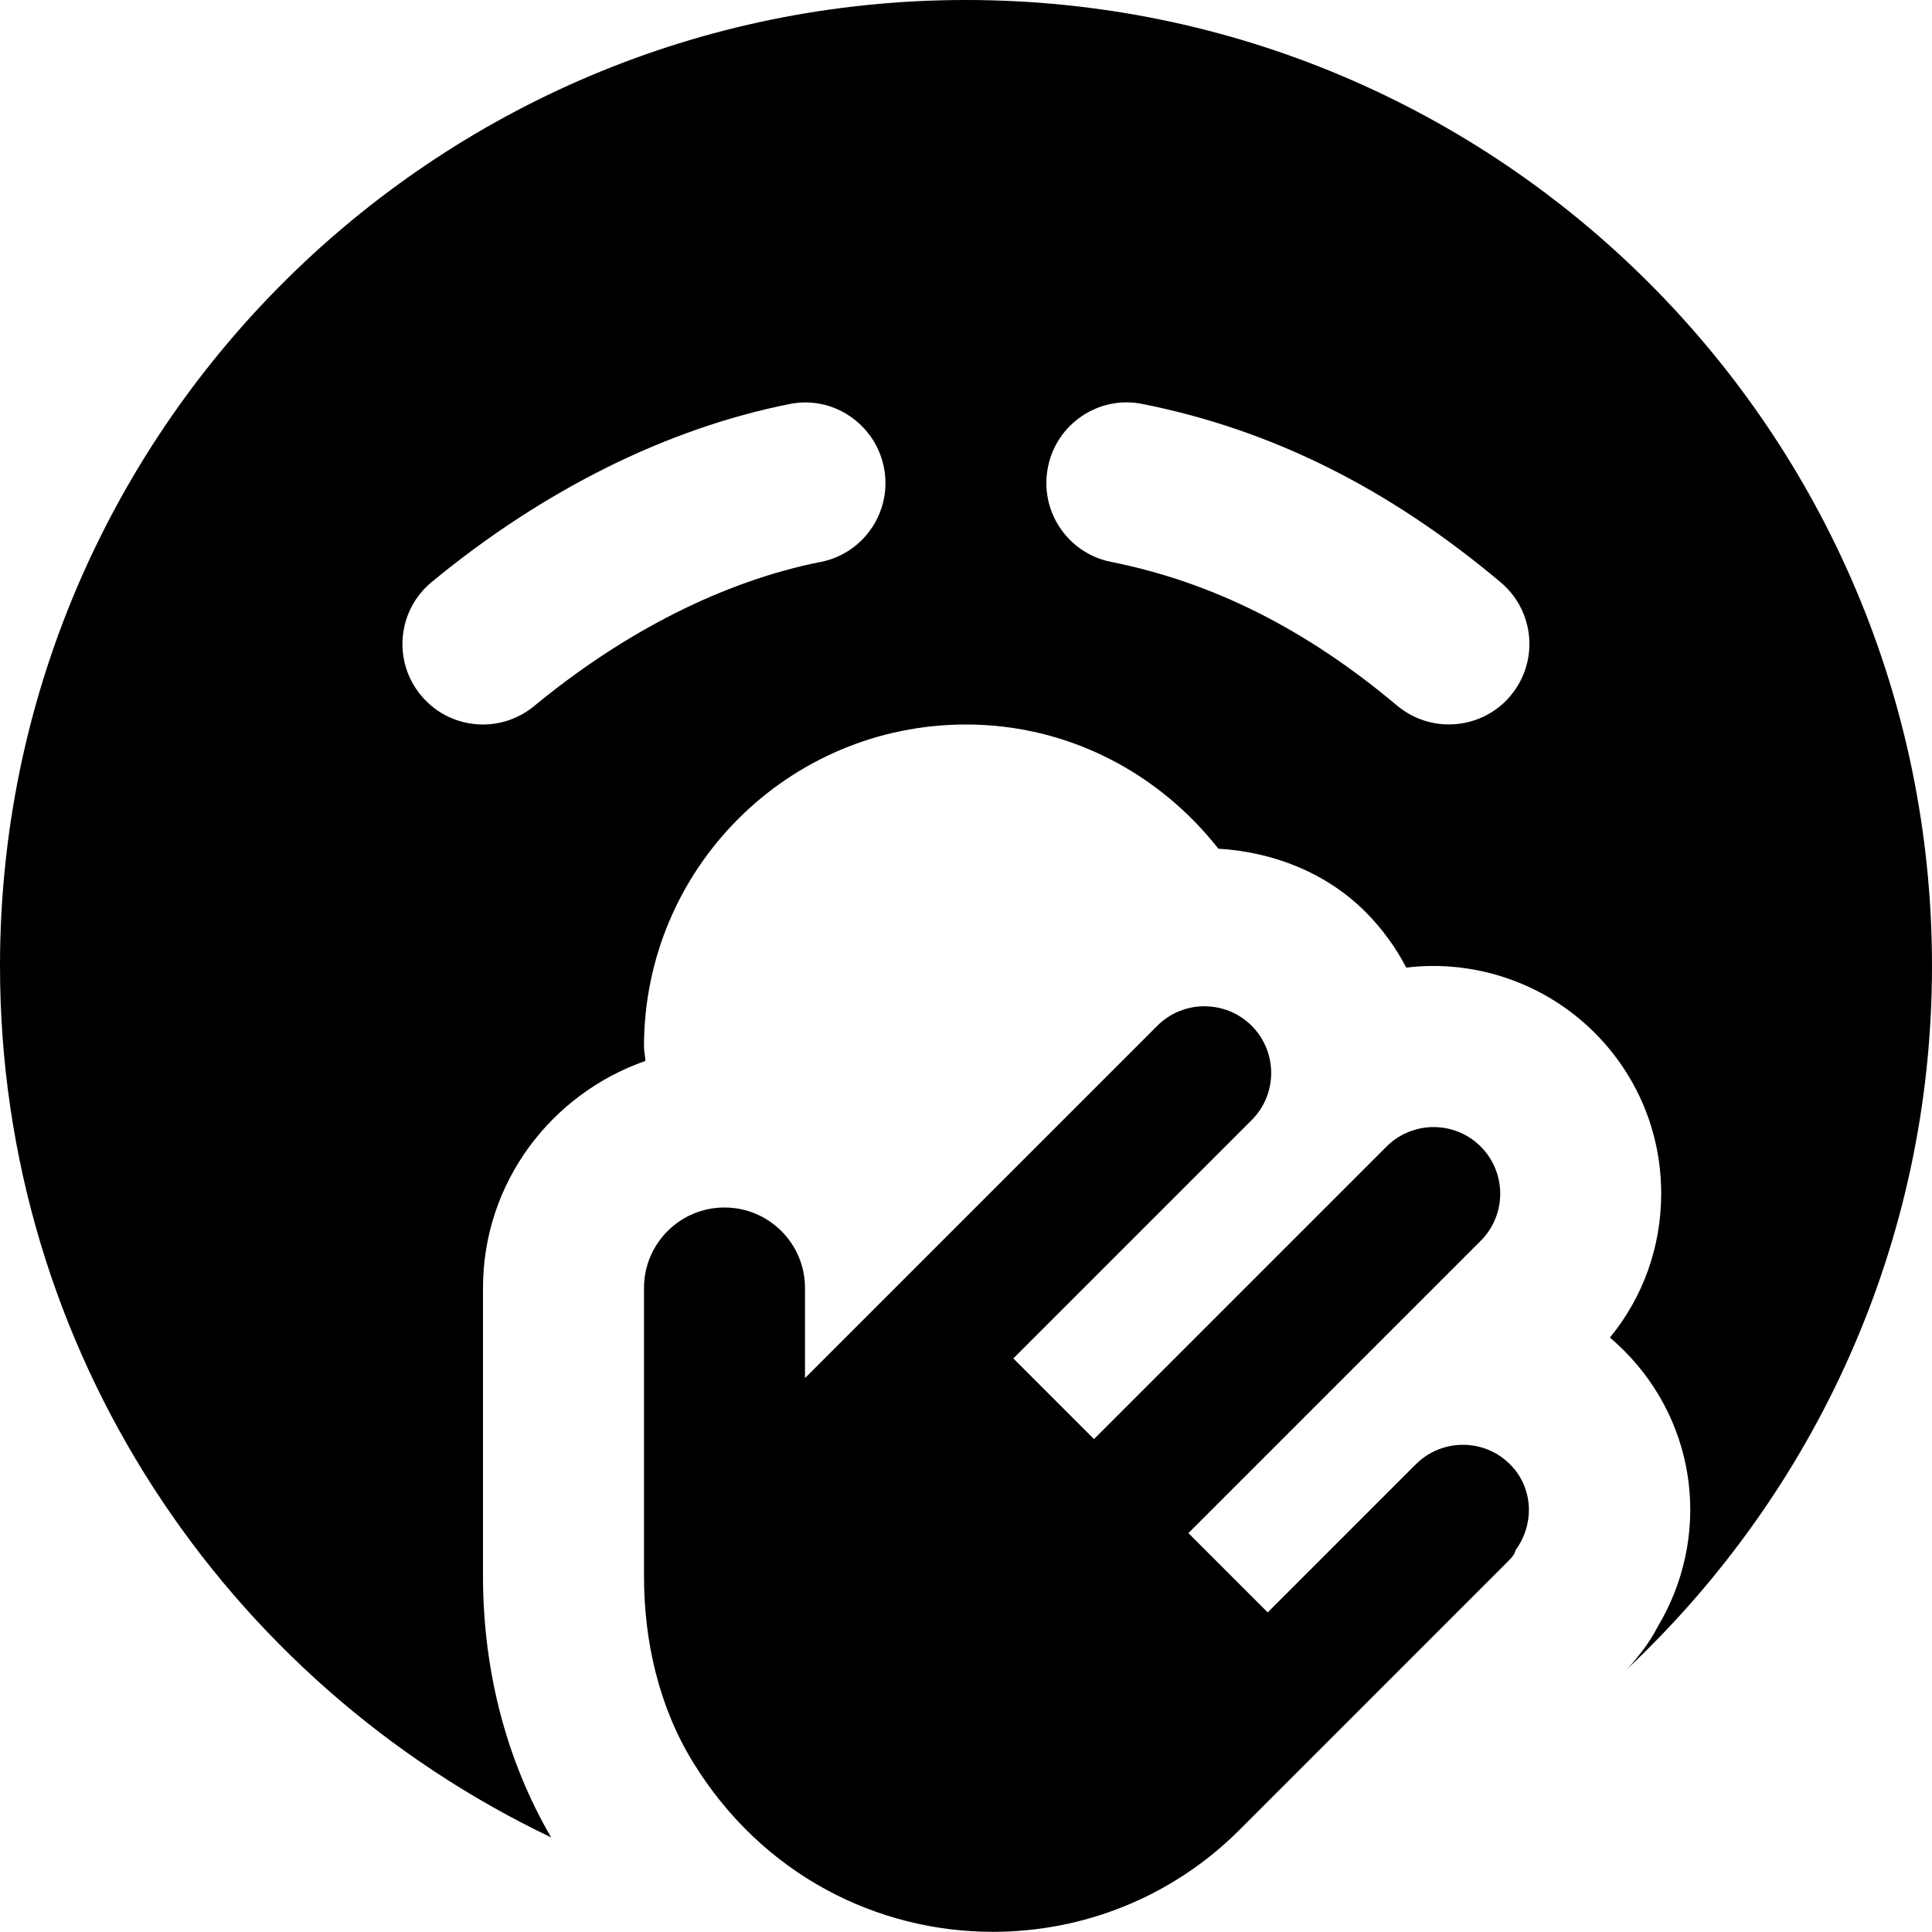 <?xml version="1.0" encoding="UTF-8"?>
<svg xmlns="http://www.w3.org/2000/svg" id="Layer_1" data-name="Layer 1" viewBox="0 0 24 24" width="512" height="512"><path d="M14.962,12.5c-.212,0-.424,.081-.585,.242l-4.377,4.377v-1.119c0-.552-.448-1-1-1s-1,.448-1,1v3.58c0,.811,.186,1.625,.612,2.316,.863,1.401,2.292,2.102,3.722,2.102,1.11,0,2.219-.422,3.064-1.267l3.334-3.334c.069-.069,.09-.107,.092-.136,.24-.324,.228-.777-.066-1.071-.162-.162-.373-.242-.585-.242s-.424,.081-.585,.242l-1.84,1.84-.985-.985,3.631-3.631c.323-.323,.323-.847,0-1.171-.162-.162-.374-.242-.585-.242s-.424,.081-.585,.242l-3.634,3.634-1.002-1.002,2.961-2.961c.323-.323,.323-.847,0-1.171-.162-.162-.373-.242-.585-.242h0ZM12,0C5.373,0,0,5.373,0,12c0,4.78,2.802,8.896,6.847,10.825-.55-.942-.847-2.057-.847-3.245v-3.58c0-1.309,.847-2.412,2.018-2.821-.003-.061-.018-.117-.018-.179,0-2.209,1.791-4,4-4,1.278,0,2.403,.61,3.135,1.543,.672,.039,1.331,.292,1.823,.78,.21,.211,.381,.446,.511,.697,.854-.104,1.724,.193,2.339,.808,.534,.534,.828,1.244,.828,1.999,0,.66-.224,1.285-.637,1.789,.06,.05,.117,.104,.173,.159,.925,.925,1.083,2.327,.42,3.434-.095,.185-.225,.358-.379,.524,2.326-2.189,3.787-5.287,3.787-8.733C24,5.373,18.627,0,12,0Zm-1.805,6.98c-1.197,.239-2.428,.858-3.56,1.791-.186,.153-.411,.229-.635,.229-.289,0-.575-.124-.772-.364-.352-.426-.291-1.056,.136-1.407,1.385-1.142,2.92-1.906,4.44-2.209,.539-.113,1.068,.244,1.176,.785,.108,.541-.243,1.068-.785,1.176Zm8.57,1.663c-.198,.235-.481,.356-.767,.356-.227,0-.455-.077-.643-.234-1.129-.949-2.291-1.533-3.553-1.785-.541-.108-.893-.635-.784-1.177,.107-.543,.638-.896,1.177-.784,1.6,.319,3.054,1.044,4.447,2.215,.423,.355,.478,.986,.122,1.409Z"/></svg>
